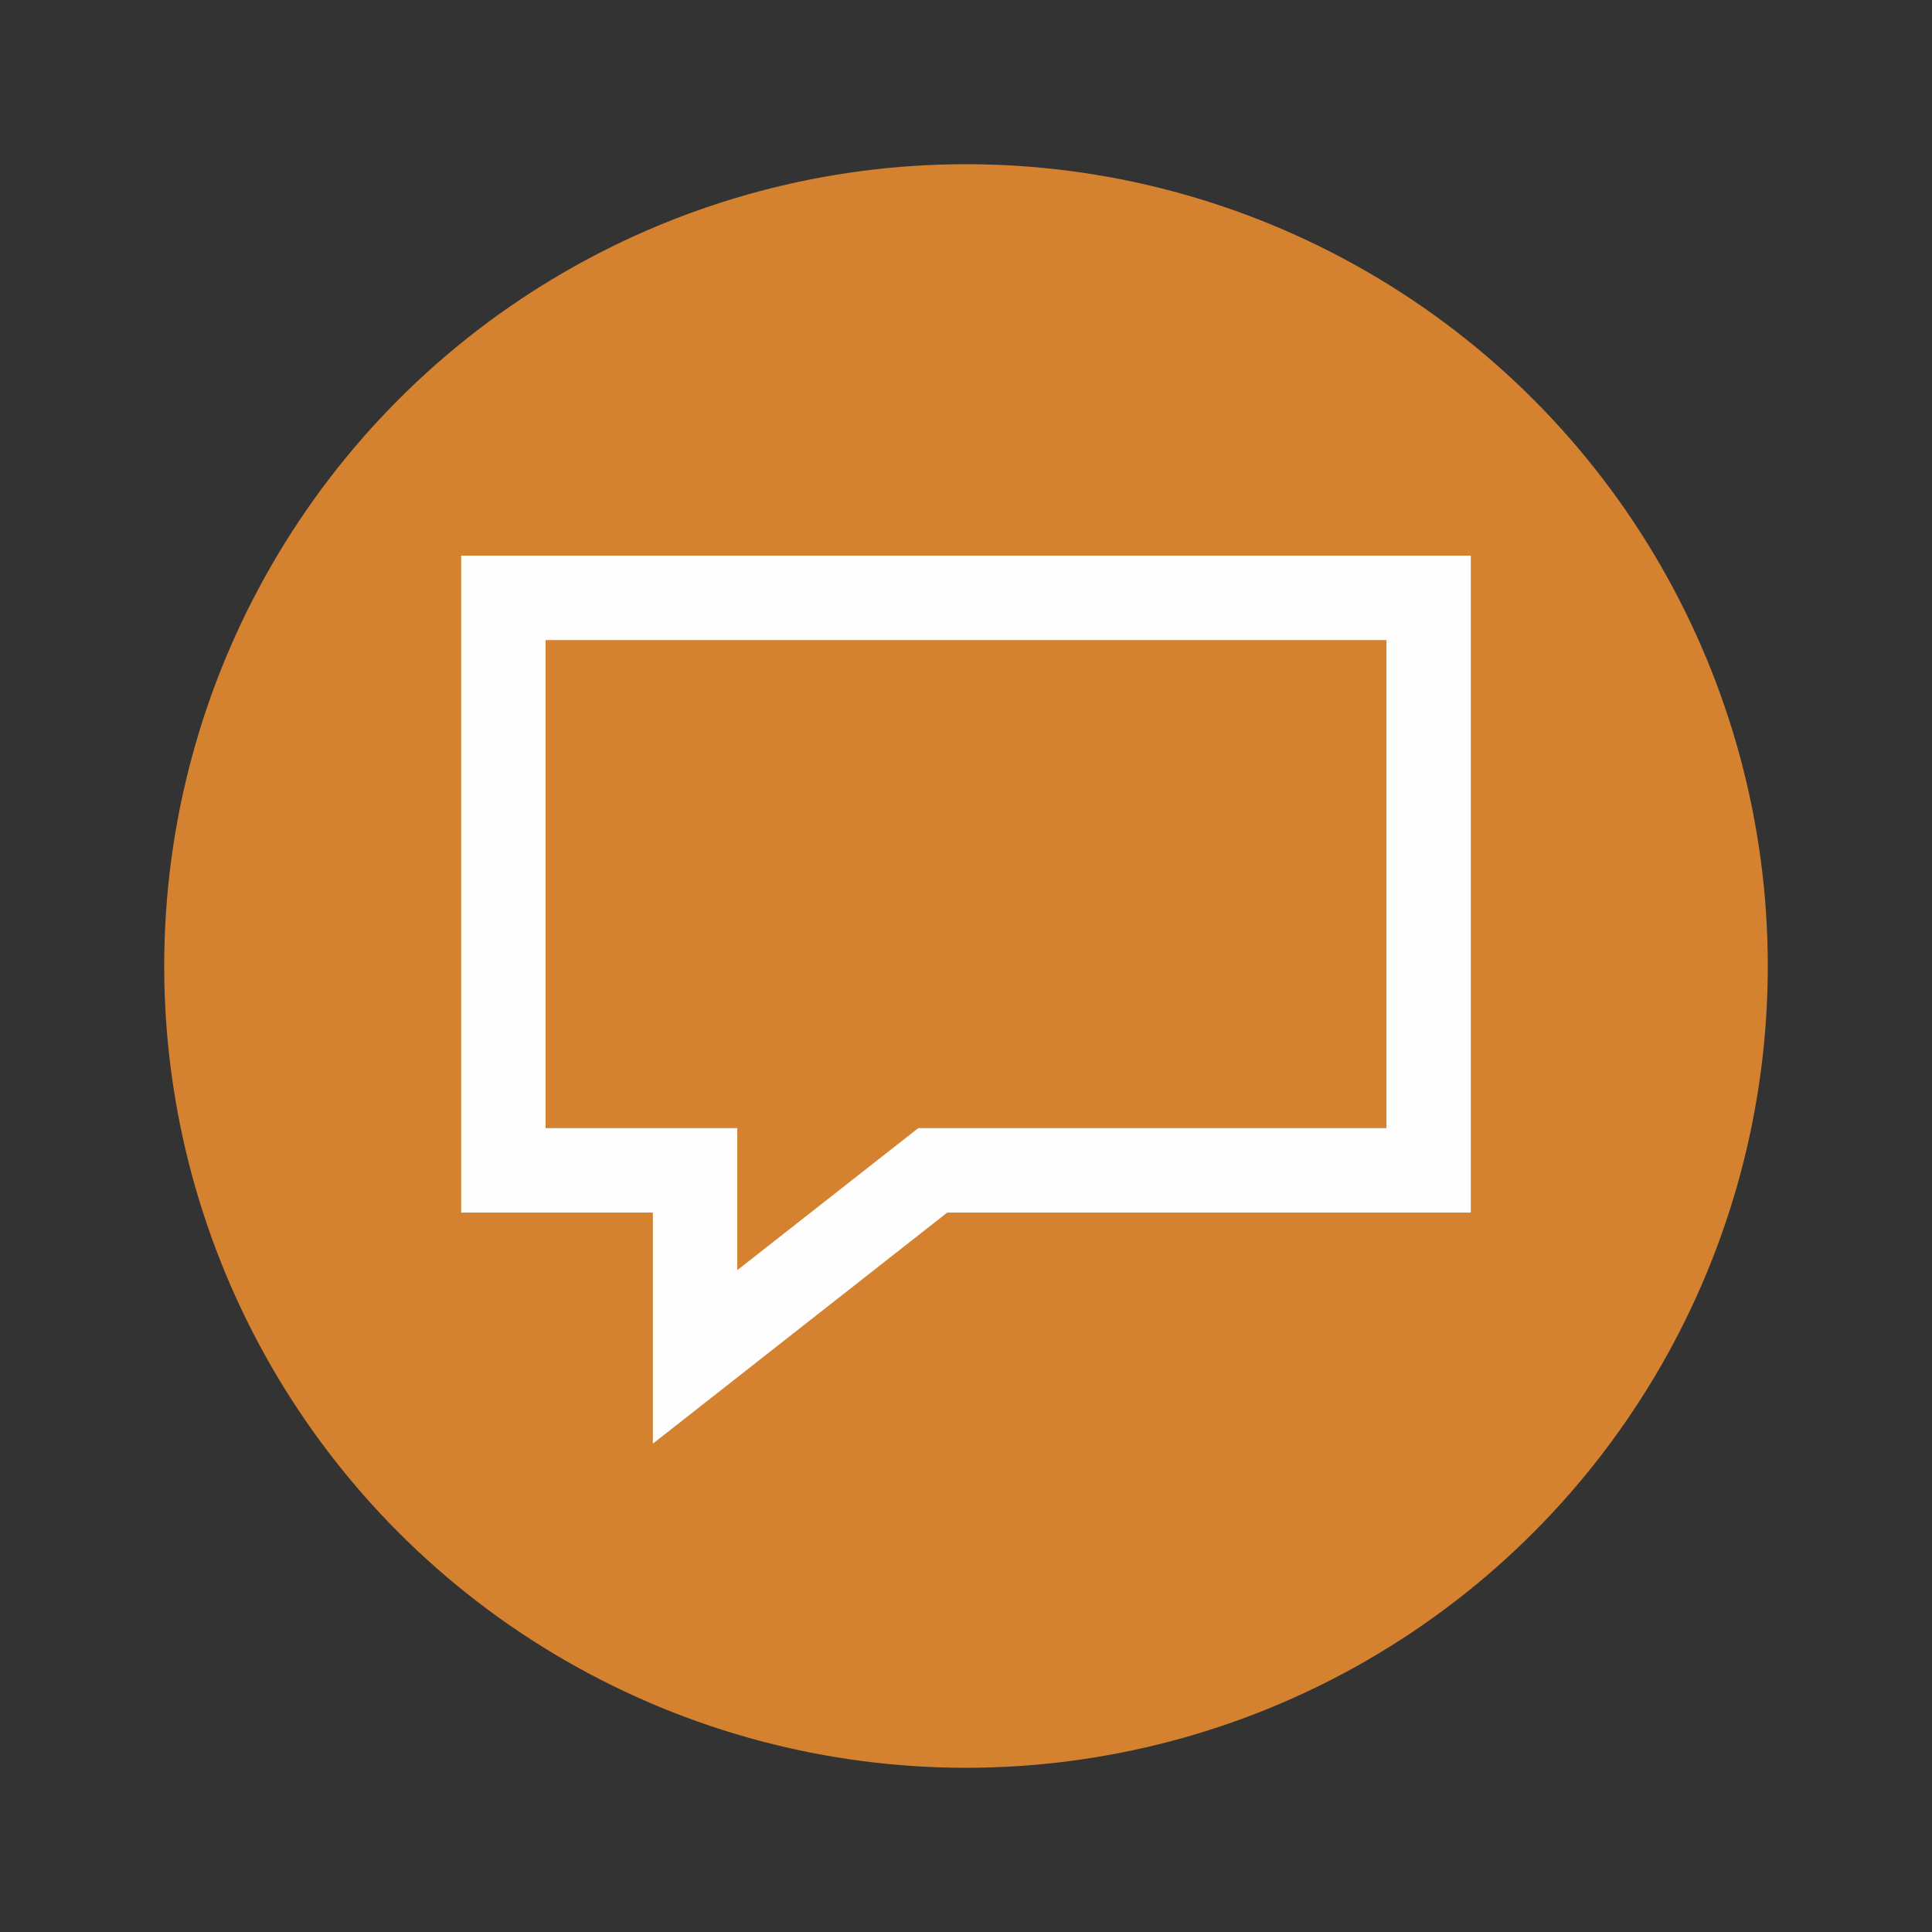 <?xml version="1.0" encoding="UTF-8"?>
<!DOCTYPE svg PUBLIC "-//W3C//DTD SVG 1.1//EN" "http://www.w3.org/Graphics/SVG/1.1/DTD/svg11.dtd">
<!-- Creator: CorelDRAW X6 -->
<svg xmlns="http://www.w3.org/2000/svg" xml:space="preserve" width="118px" height="118px" version="1.1" shape-rendering="geometricPrecision" text-rendering="geometricPrecision" image-rendering="optimizeQuality" fill-rule="evenodd" clip-rule="evenodd"
viewBox="0 0 118000 118000"
 xmlns:xlink="http://www.w3.org/1999/xlink">
 <rect x="0" y="0" width="118000" height="118000" fill="#333333" stroke="none"/>
 <g id="Ebene_x0020_1">
  <g id="_981008800">
   <circle fill="#D4822F" cx="59000" cy="59000" r="48971"/>
   <path fill="#FEFEFE" fill-rule="nonzero" d="M30745 33937l56510 0 2578 0 0 2578 0 34967 0 2578 -2578 0 -29401 0 -13809 10840 -4170 3272 0 -5297 0 -8815 -9130 0 -2578 0 0 -2578 0 -34967 0 -2578 2578 0zm53932 5156l-51354 0 0 29811 9130 0 2578 0 0 2578 0 6095 10345 -8120 706 -553 886 0 27709 0 0 -29811z"/>
  </g>
 </g>
</svg>
